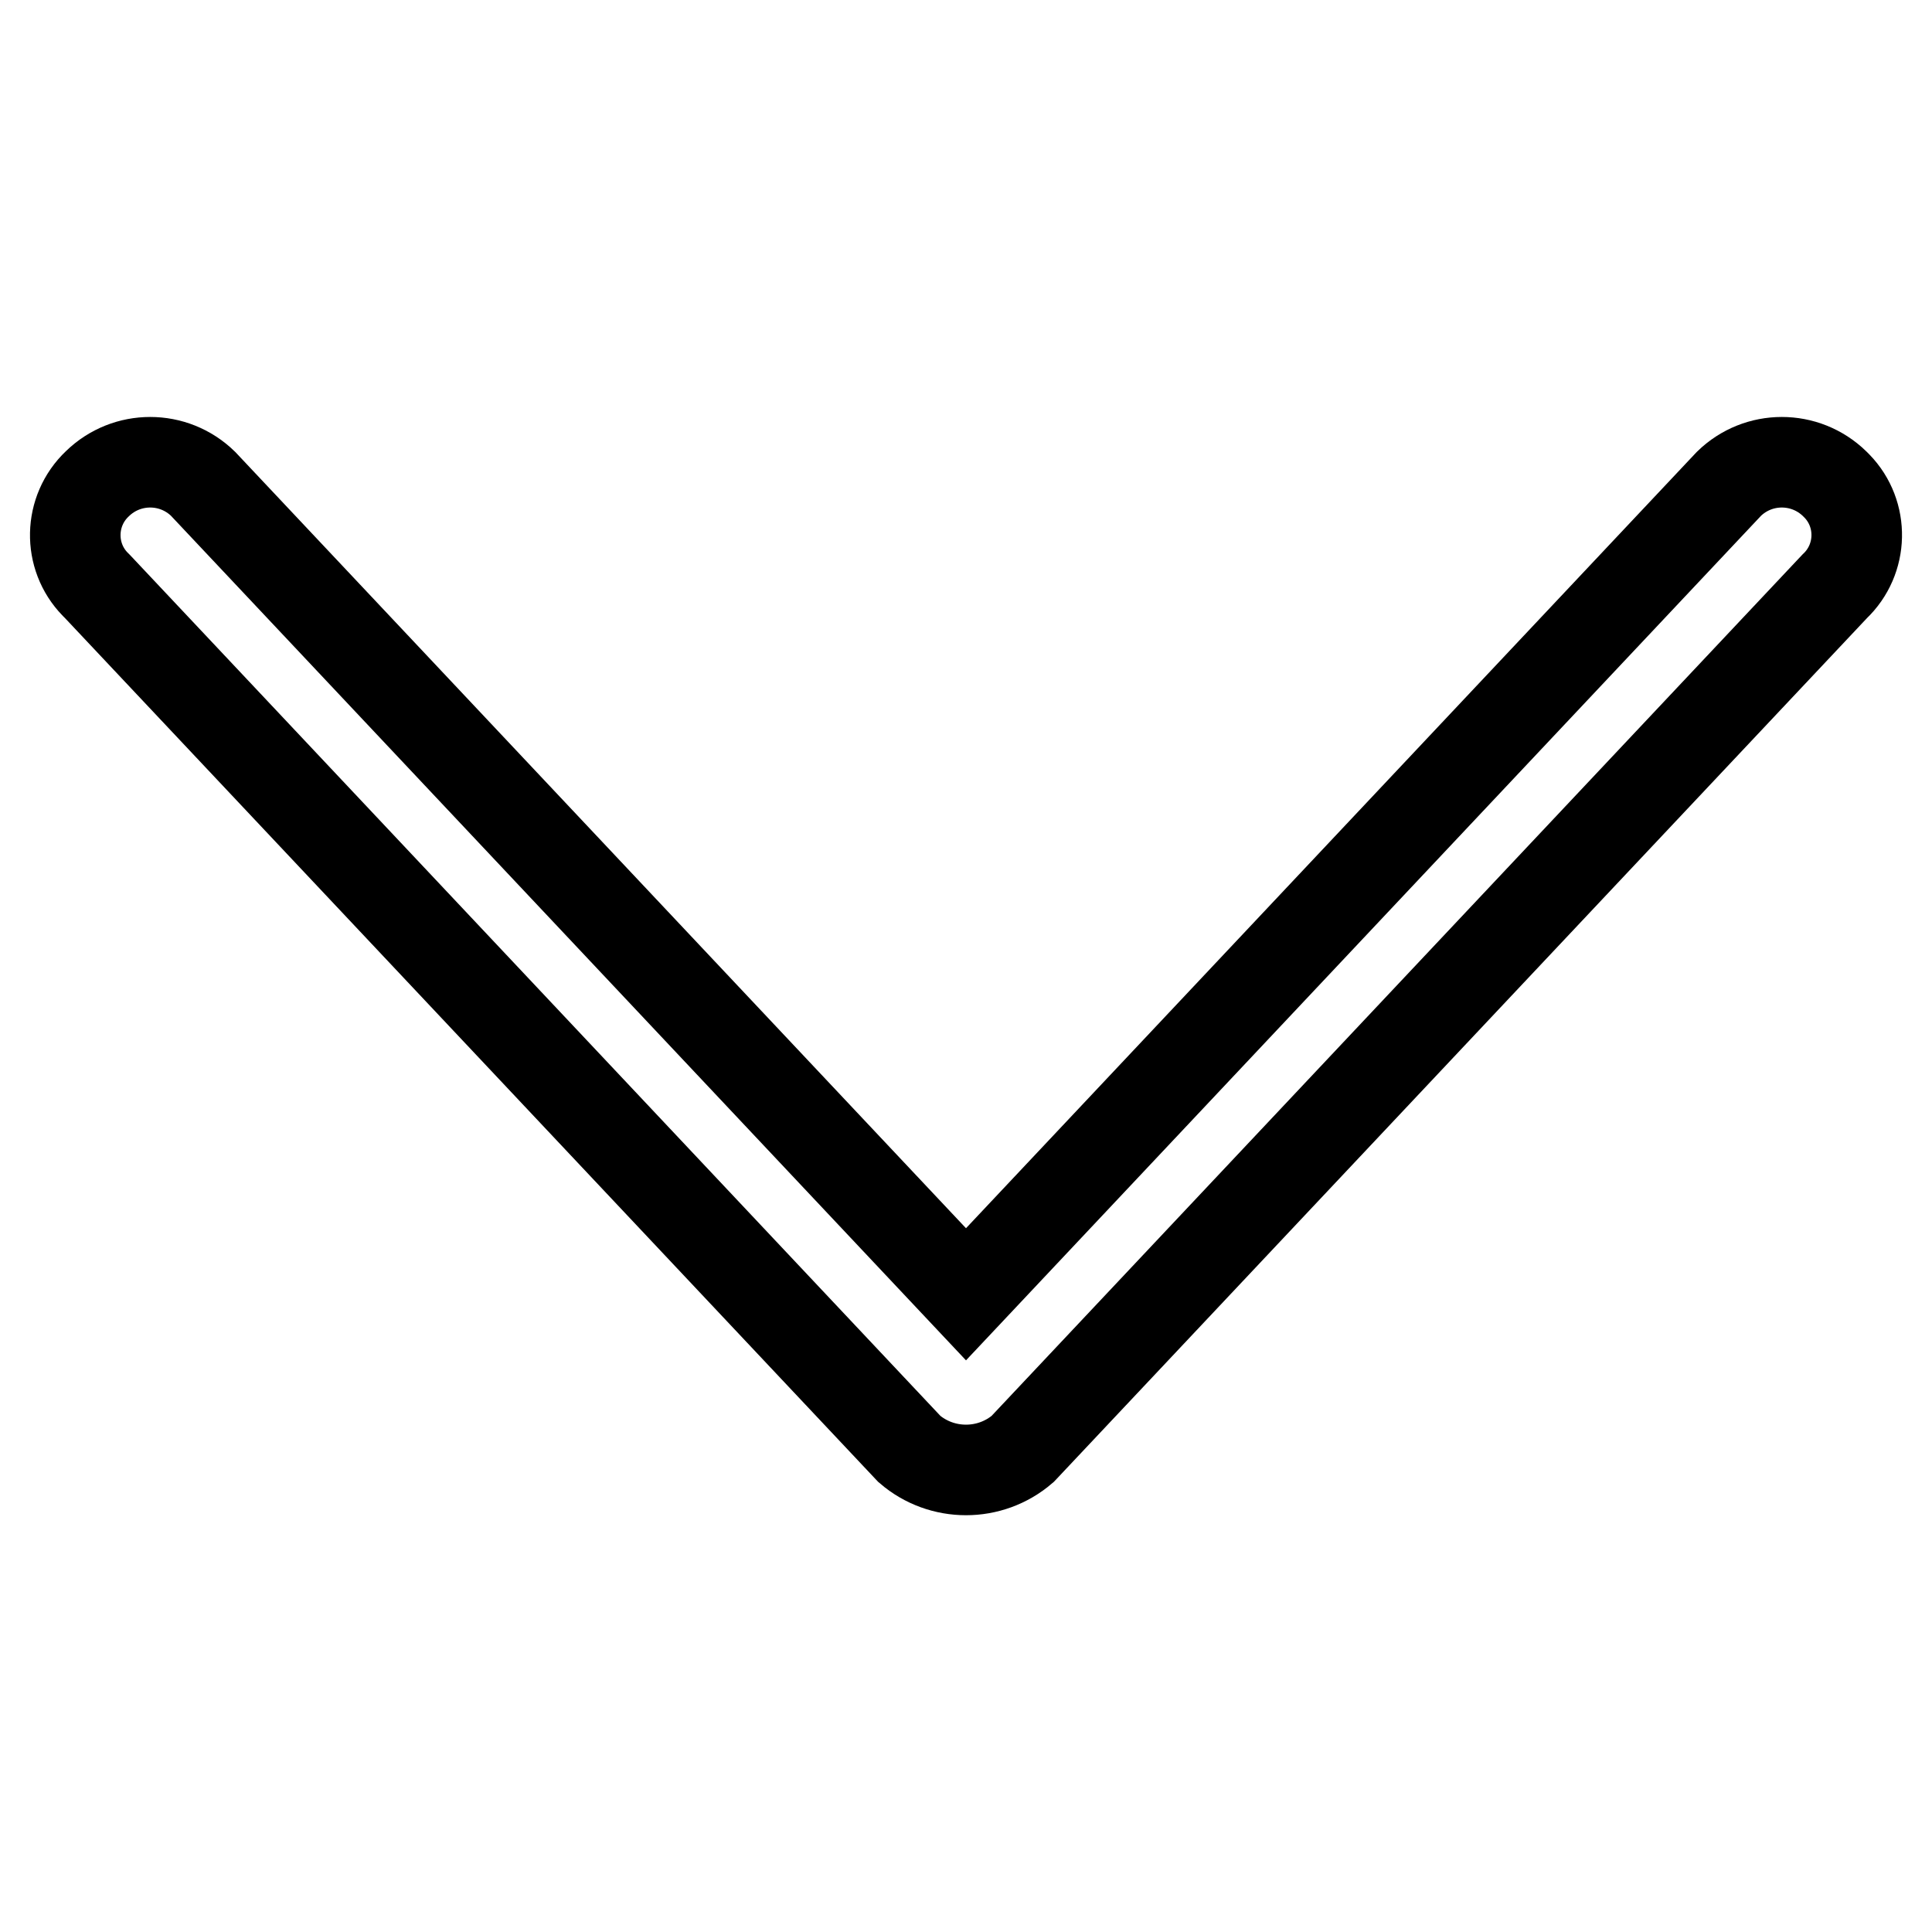 <?xml version="1.0" encoding="utf-8"?>
<!-- Svg Vector Icons : http://www.onlinewebfonts.com/icon -->
<!DOCTYPE svg PUBLIC "-//W3C//DTD SVG 1.1//EN" "http://www.w3.org/Graphics/SVG/1.1/DTD/svg11.dtd">
<svg version="1.1" xmlns="http://www.w3.org/2000/svg" xmlns:xlink="http://www.w3.org/1999/xlink" x="0px" y="0px" viewBox="0 0 256 256" enable-background="new 0 0 256 256" xml:space="preserve">
<g> <path stroke-width="12" fill-opacity="0" stroke="#000000"  d="M135.5,192L243.1,77.7c3.8-3.6,3.9-9.6,0.3-13.3c-0.1-0.1-0.2-0.2-0.3-0.3c-3.9-3.8-10.1-3.8-14,0 L128,171.5L26.9,64.1c-3.9-3.8-10.1-3.8-14,0c-3.8,3.6-3.9,9.6-0.3,13.3c0.1,0.1,0.2,0.2,0.3,0.3L120.5,192 C124.8,195.7,131.2,195.7,135.5,192z"/></g>
</svg>